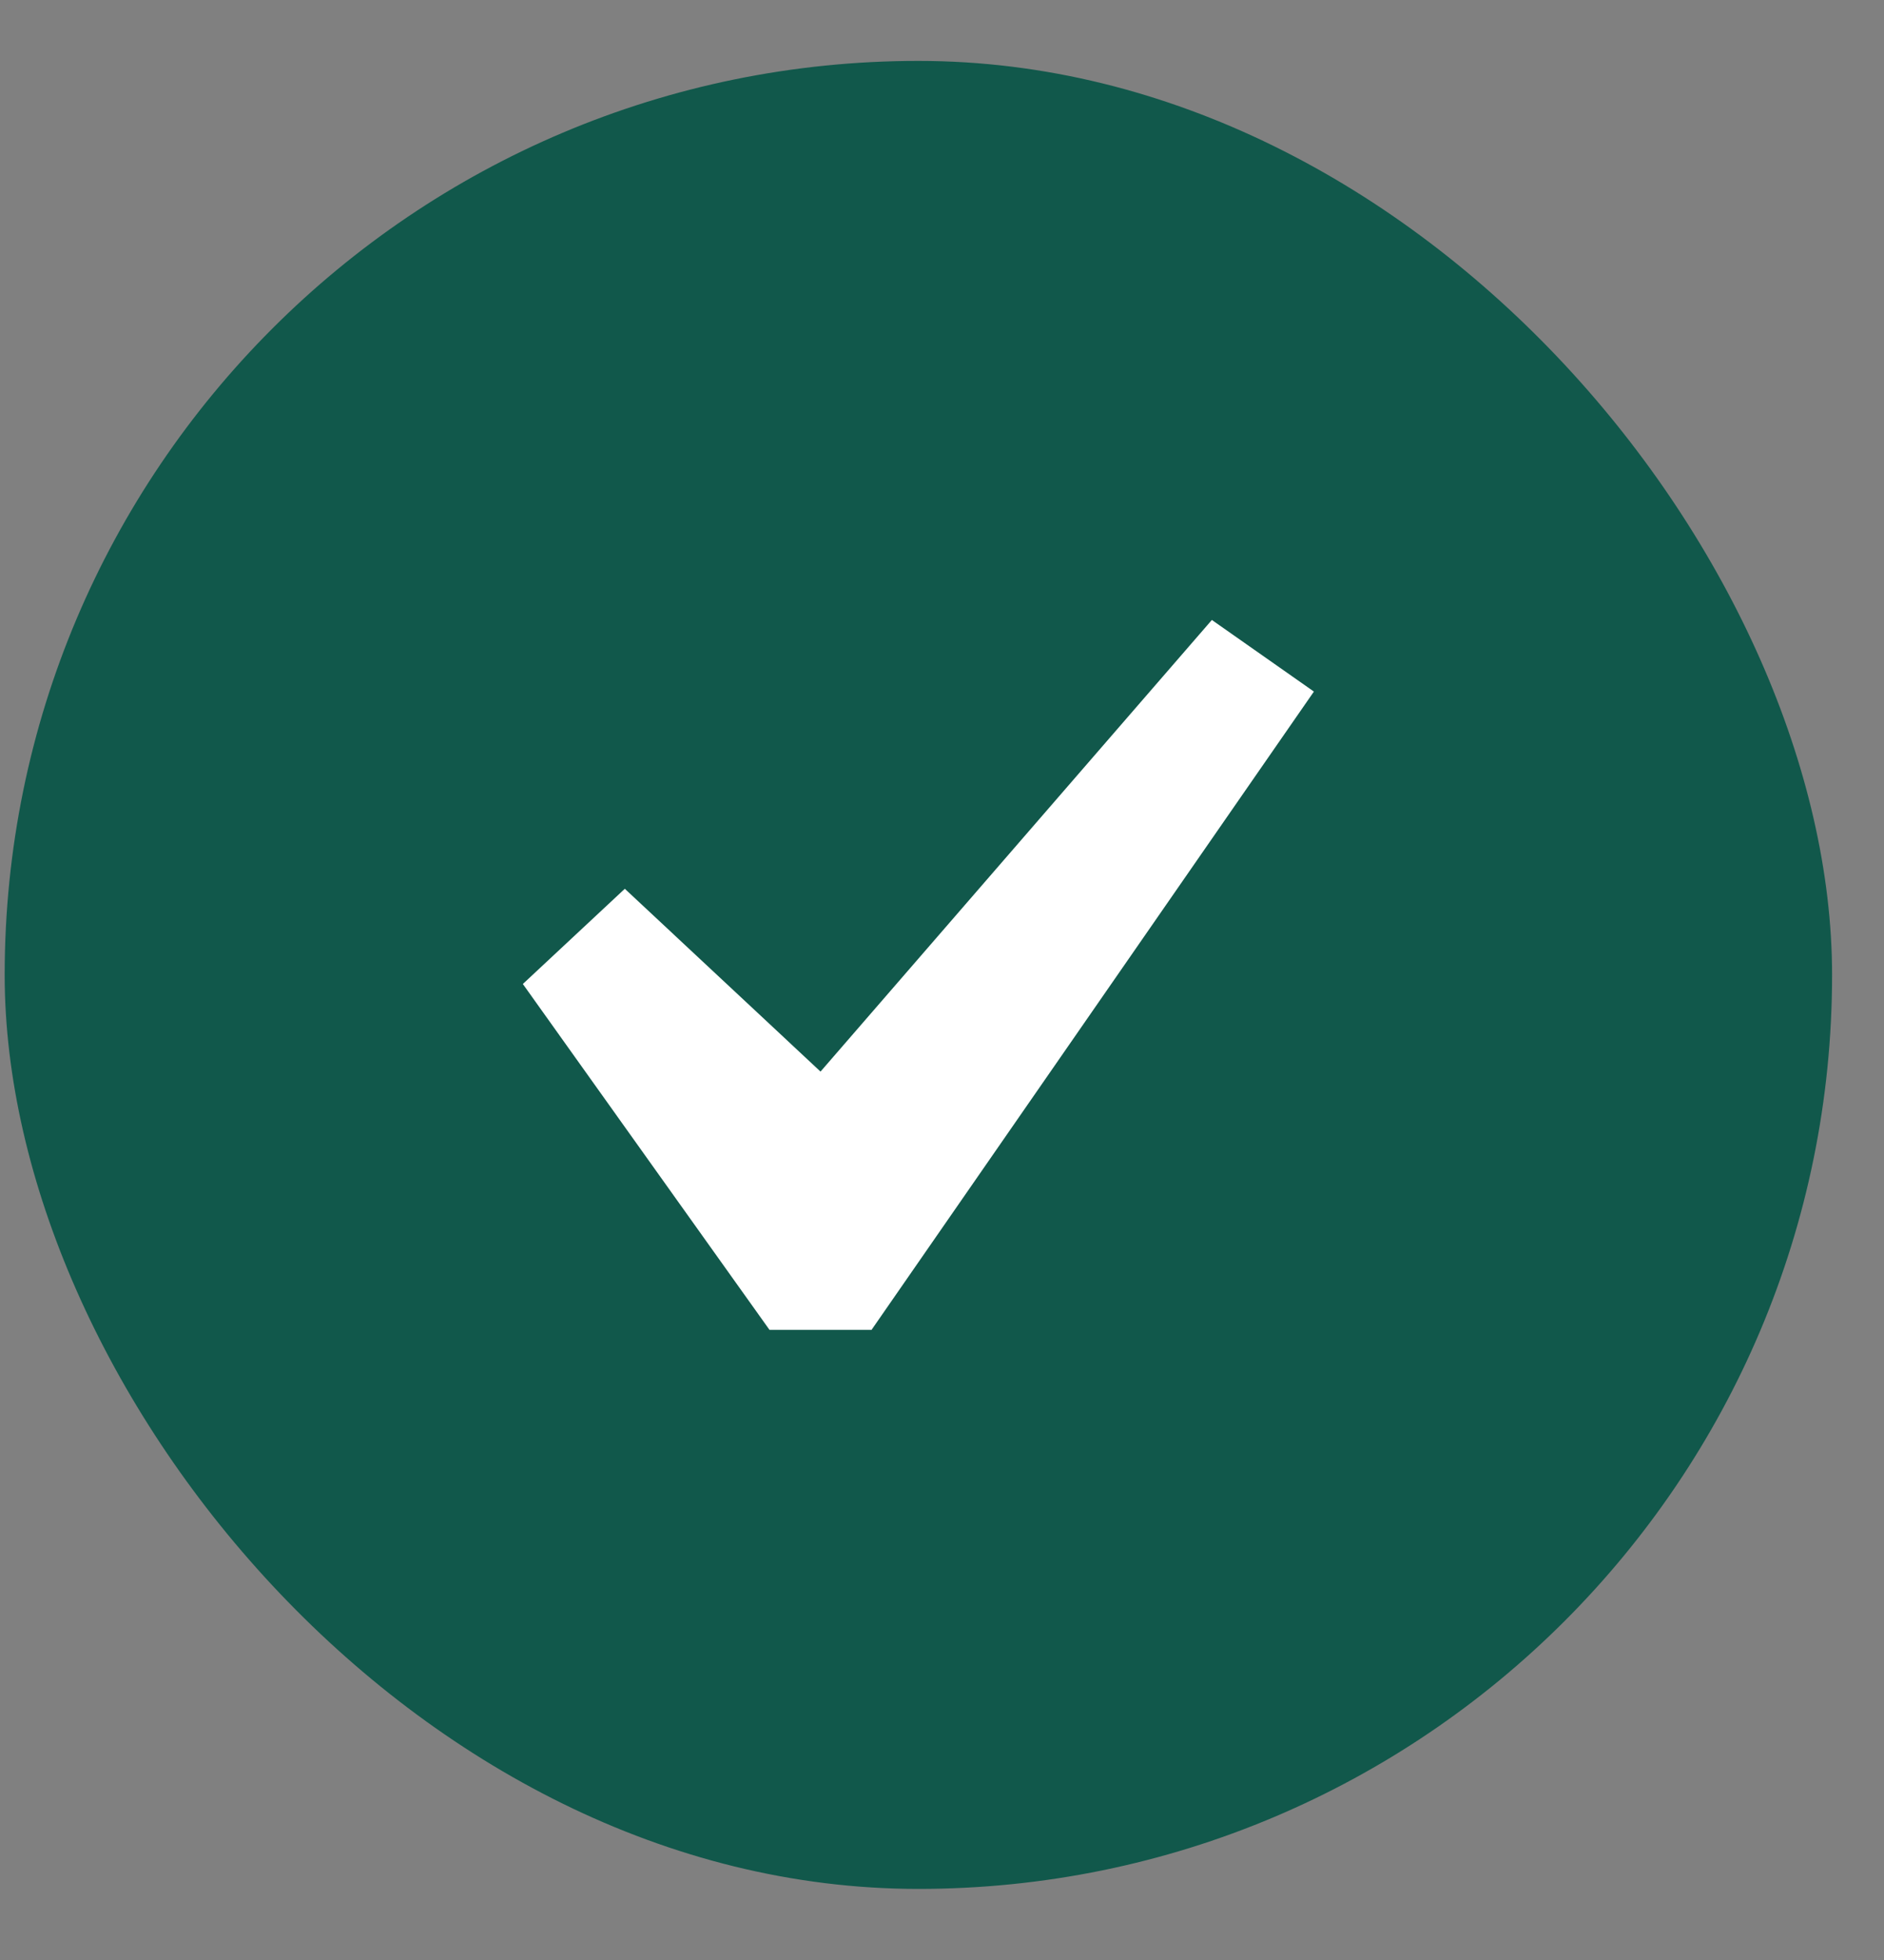 <svg width="25" height="26" viewBox="0 0 25 26" fill="none" xmlns="http://www.w3.org/2000/svg">
<rect x="0" y="0" width="25" height="26" fill="#808080" stroke="none"/>
<rect x="0.062" y="0.808" width="24.249" height="24.249" rx="12.125" fill="#11584B"/>
<path d="M16.081 8.224L17.435 9.174L11.565 17.641H10.211L6.938 13.053L8.291 11.79L10.888 14.215L16.081 8.224Z" fill="white"/>
</svg>
